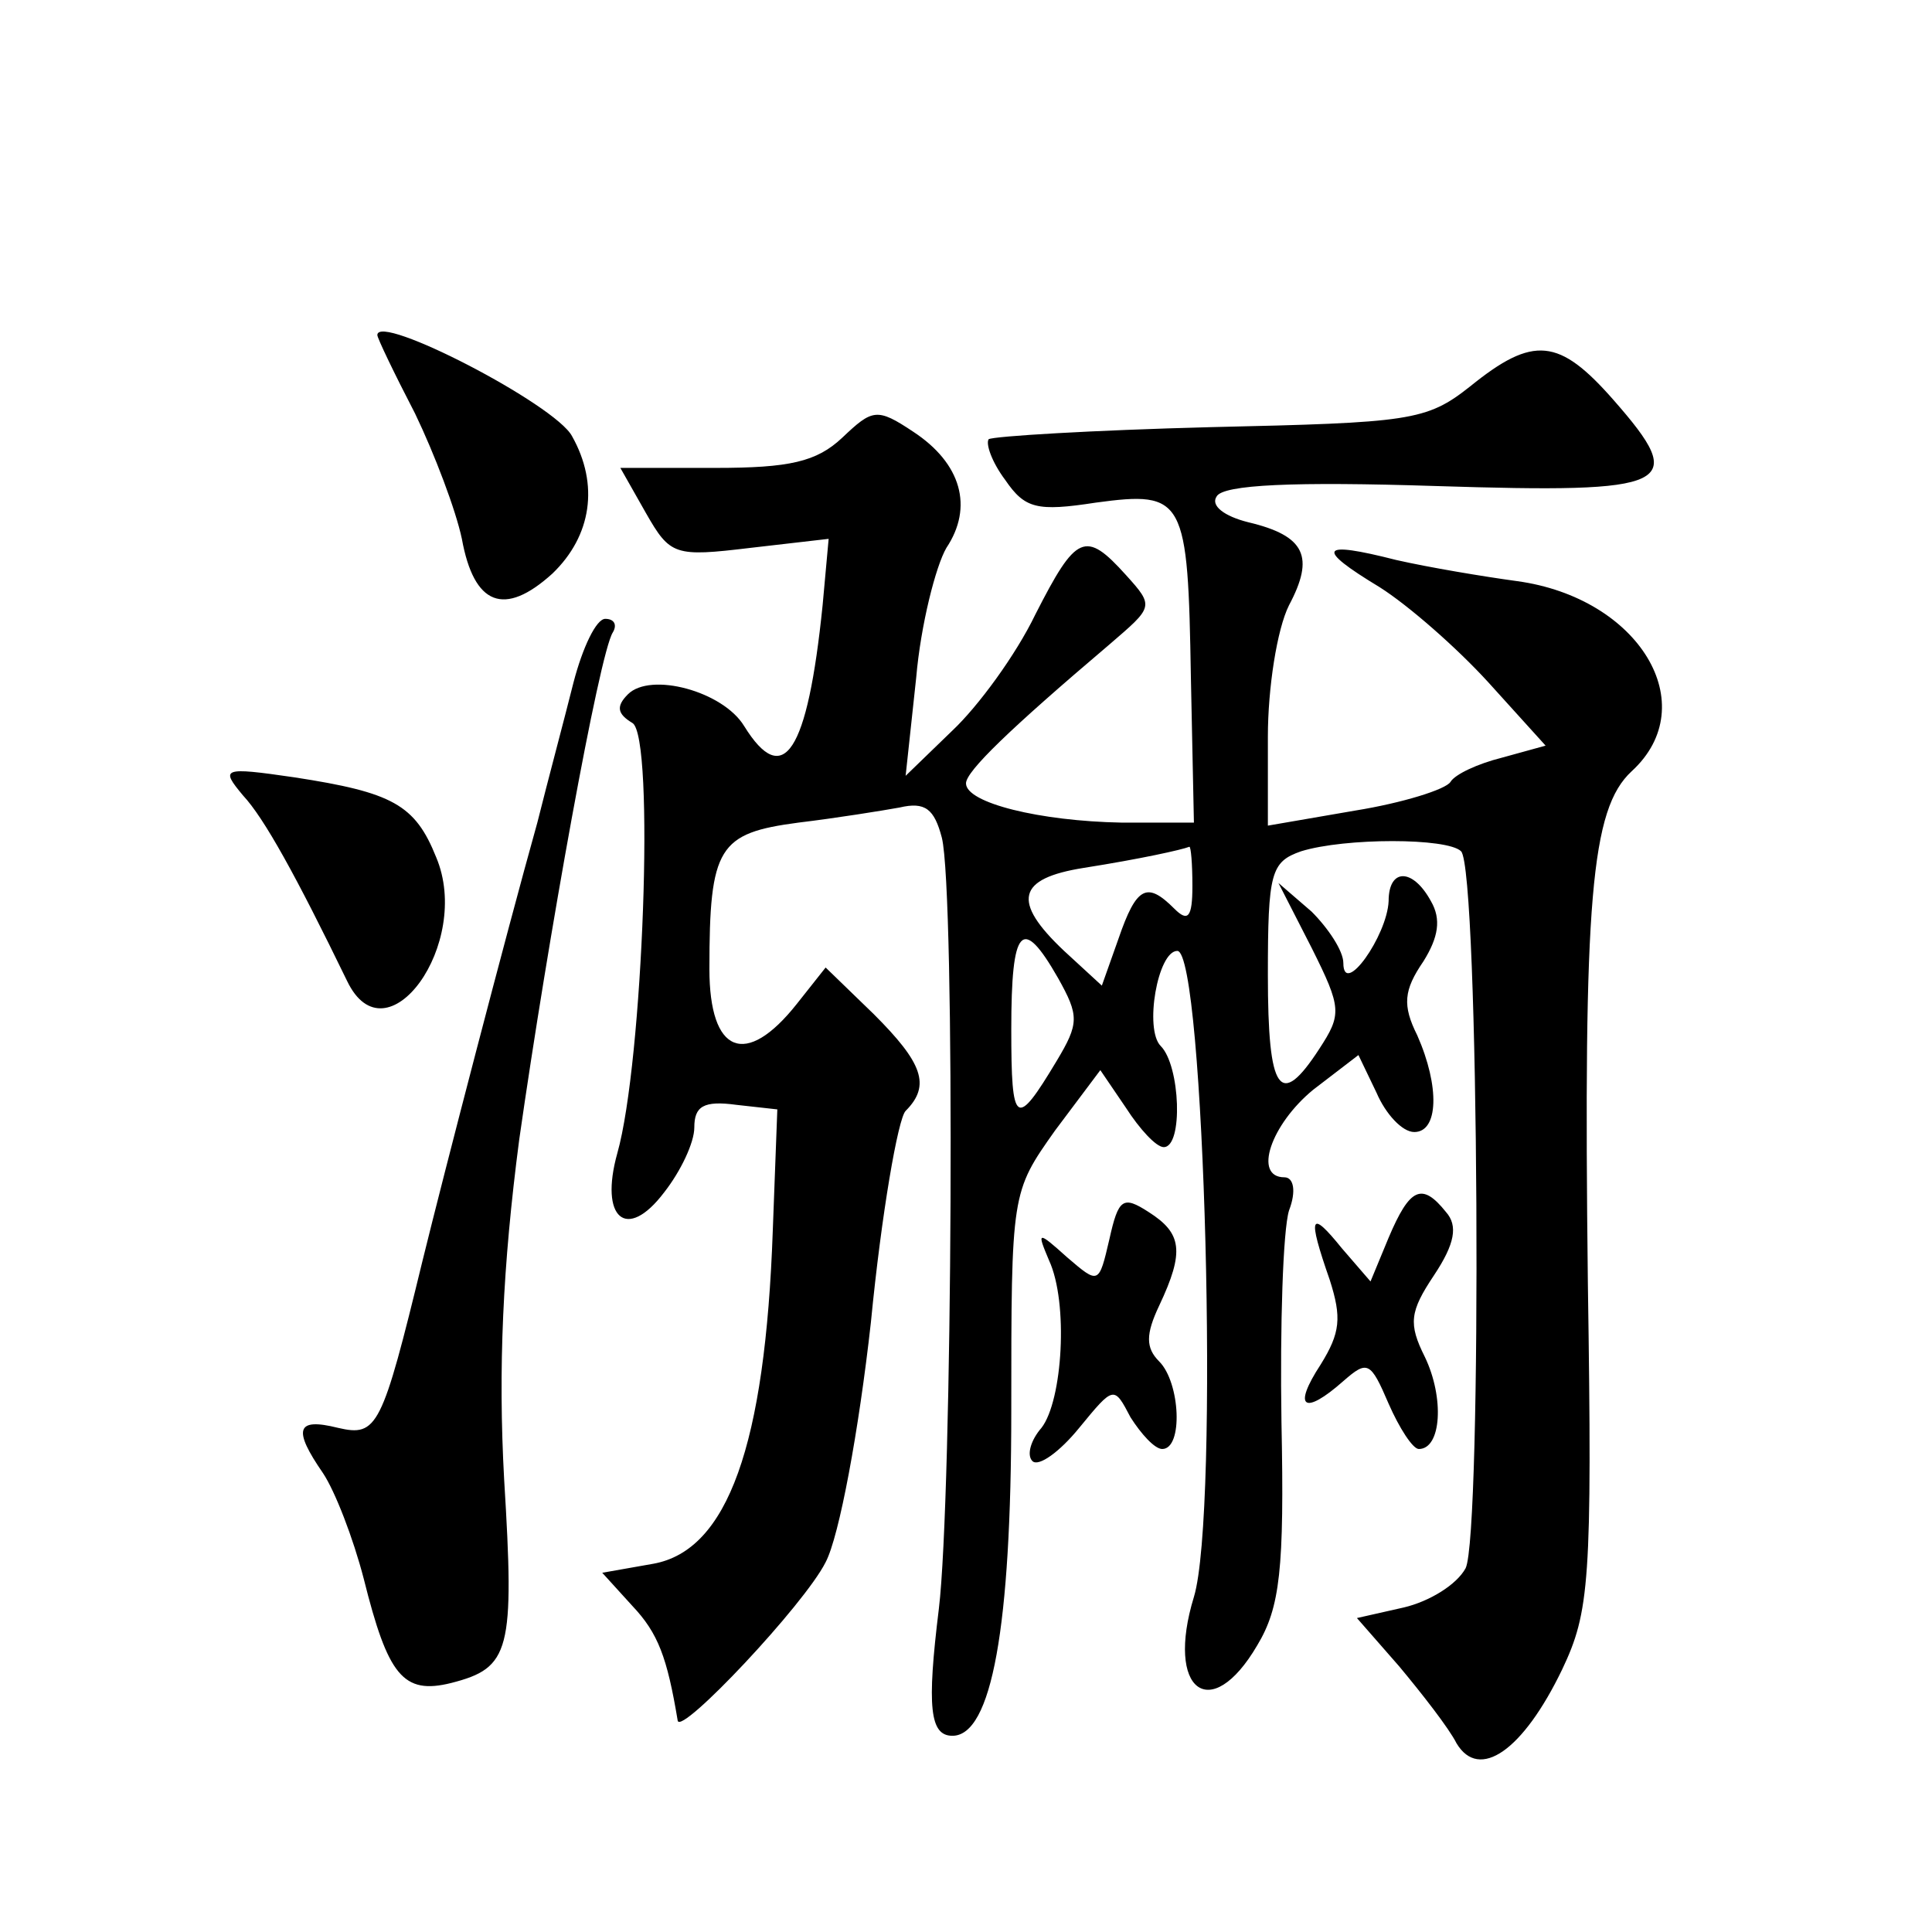 <?xml version="1.0" standalone="no"?>
<!DOCTYPE svg PUBLIC "-//W3C//DTD SVG 20010904//EN"
 "http://www.w3.org/TR/2001/REC-SVG-20010904/DTD/svg10.dtd">
<svg version="1.0" xmlns="http://www.w3.org/2000/svg"
 width="128pt" height="128pt" viewBox="0 0 128 128"
 preserveAspectRatio="xMidYMid meet">
<g transform="translate(0,128) scale(0.1,-0.1)"
fill="#0" stroke="none">
<path d="M250 1058 c0 -2 11 -25 25 -52 13 -27 27 -64 31 -83 8 -44 28 -52 60 -23
26 25 31 59 13 91 -11 21 -129 82 -129 67z M974 1024 c-29 -23 -40 -24 -172 -27
-78 -2 -144 -6 -147 -8 -2 -3 2 -15 11 -27 13 -19 21 -21 60 -15 59 8 61 3 63 -116
l2 -96 -48 0 c-54 1 -103 13 -103 26 0 8 29 36 95 92 29 25 30 25 11 46 -27 30
-33 27 -60 -26 -13 -27 -38 -61 -55 -77 l-31 -30 7 65 c3 35 13 74 20 86 18 27
10 56 -22 77 -24 16 -27 15 -47 -4 -17 -16 -35 -20 -84 -20 l-63 0 17 -30 c16 -28
19 -29 69 -23 l52 6 -4 -44 c-10 -98 -26 -122 -52 -80 -14 23 -62 36 -77 21 -8
-8 -7 -13 3 -19 15 -9 7 -225 -10 -285 -12 -43 6 -59 31 -26 11 14 20 33 20 43
0 14 6 18 28 15 l27 -3 -3 -80 c-5 -143 -30 -212 -79 -221 l-34 -6 20 -22 c17 -18
23 -34 30 -76 2 -10 84 77 98 105 9 17 22 87 30 159 7 72 18 135 23 140 17 17 11
32 -21 64 l-32 31 -19 -24 c-34 -43 -58 -33 -58 23 0 81 6 90 59 97 25 3 56 8 67
10 17 4 23 -1 28 -20 9 -36 7 -437 -2 -511 -8 -65 -6 -84 9 -84 26 0 39 72 39 215
0 145 0 145 29 186 l30 40 17 -25 c9 -14 20 -26 25 -26 13 0 11 54 -2 67 -11 11
-2 63 11 63 18 0 28 -372 11 -428 -19 -62 11 -85 42 -32 15 25 18 50 16 148 -1
64 1 127 5 140 5 13 3 22 -3 22 -21 0 -9 35 19 58 l30 23 12 -25 c6 -14 17 -26
25 -26 16 0 17 30 2 64 -10 20 -9 30 4 49 10 16 12 28 5 40 -12 22 -28 22 -28 0
-1 -23 -30 -64 -30 -41 0 8 -10 23 -21 34 l-22 19 22 -43 c20 -40 20 -44 5 -67
-26 -40 -34 -29 -34 49 0 68 2 75 22 82 29 9 97 9 106 0 12 -12 14 -453 3 -475
-6 -11 -24 -22 -41 -26 l-31 -7 28 -32 c15 -18 33 -41 38 -51 15 -25 44 -5 70 49
18 38 20 58 17 256 -3 254 2 314 29 339 48 44 5 115 -76 126 -22 3 -58 9 -80 14
-51 13 -54 8 -11 -18 19 -12 51 -40 72 -63 l38 -42 -29 -8 c-16 -4 -31 -11 -34
-16 -3 -5 -32 -14 -63 -19 l-58 -10 0 59 c0 32 6 71 14 87 17 32 11 46 -27 55 -16
4 -25 11 -21 17 4 8 52 10 145 7 158 -5 168 0 118 57 -36 41 -53 43 -95 9z m-184
-331 c0 -21 -3 -24 -12 -15 -18 18 -25 15 -37 -20 l-11 -31 -25 23 c-35 33 -31
48 13 55 38 6 65 12 70 14 1 0 2 -11 2 -26z m-89 -61 c14 -25 14 -30 -1 -55 -27
-45 -30 -43 -30 21 0 68 7 76 31 34z M380 828 c-6 -24 -17 -65 -24 -93 -21 -75
-62 -233 -76 -290 -27 -111 -30 -117 -56 -111 -28 7 -30 -1 -10 -30 8 -12 20 -43
27 -70 16 -64 26 -77 58 -69 39 10 42 21 35 135 -4 73 -1 141 10 225 19 133 53
322 62 336 3 5 1 9 -5 9 -6 0 -15 -19 -21 -42z M161 753 c14 -15 35 -53 69 -123
26 -54 83 25 59 82 -14 35 -29 43 -94 53 -48 7 -49 6 -34 -12z M735 459 c-7 -30
-7 -30 -28 -12 -20 18 -20 17 -12 -2 13 -28 9 -93 -5 -111 -7 -8 -10 -18 -6 -22
4 -4 18 6 31 22 23 28 23 28 34 7 7 -11 16 -21 21 -21 14 0 12 44 -2 58 -9 9 -9
18 0 37 17 36 15 48 -7 62 -17 11 -20 9 -26 -18z M920 460 l-12 -29 -19 22 c-21
26 -23 22 -8 -21 8 -25 7 -35 -6 -56 -19 -29 -11 -34 15 -11 16 14 18 13 30 -15
7 -16 16 -30 20 -30 15 0 17 34 4 61 -11 22 -10 30 6 54 14 21 16 33 8 42 -16 20
-24 16 -38 -17z"/>
</g>
</svg>
